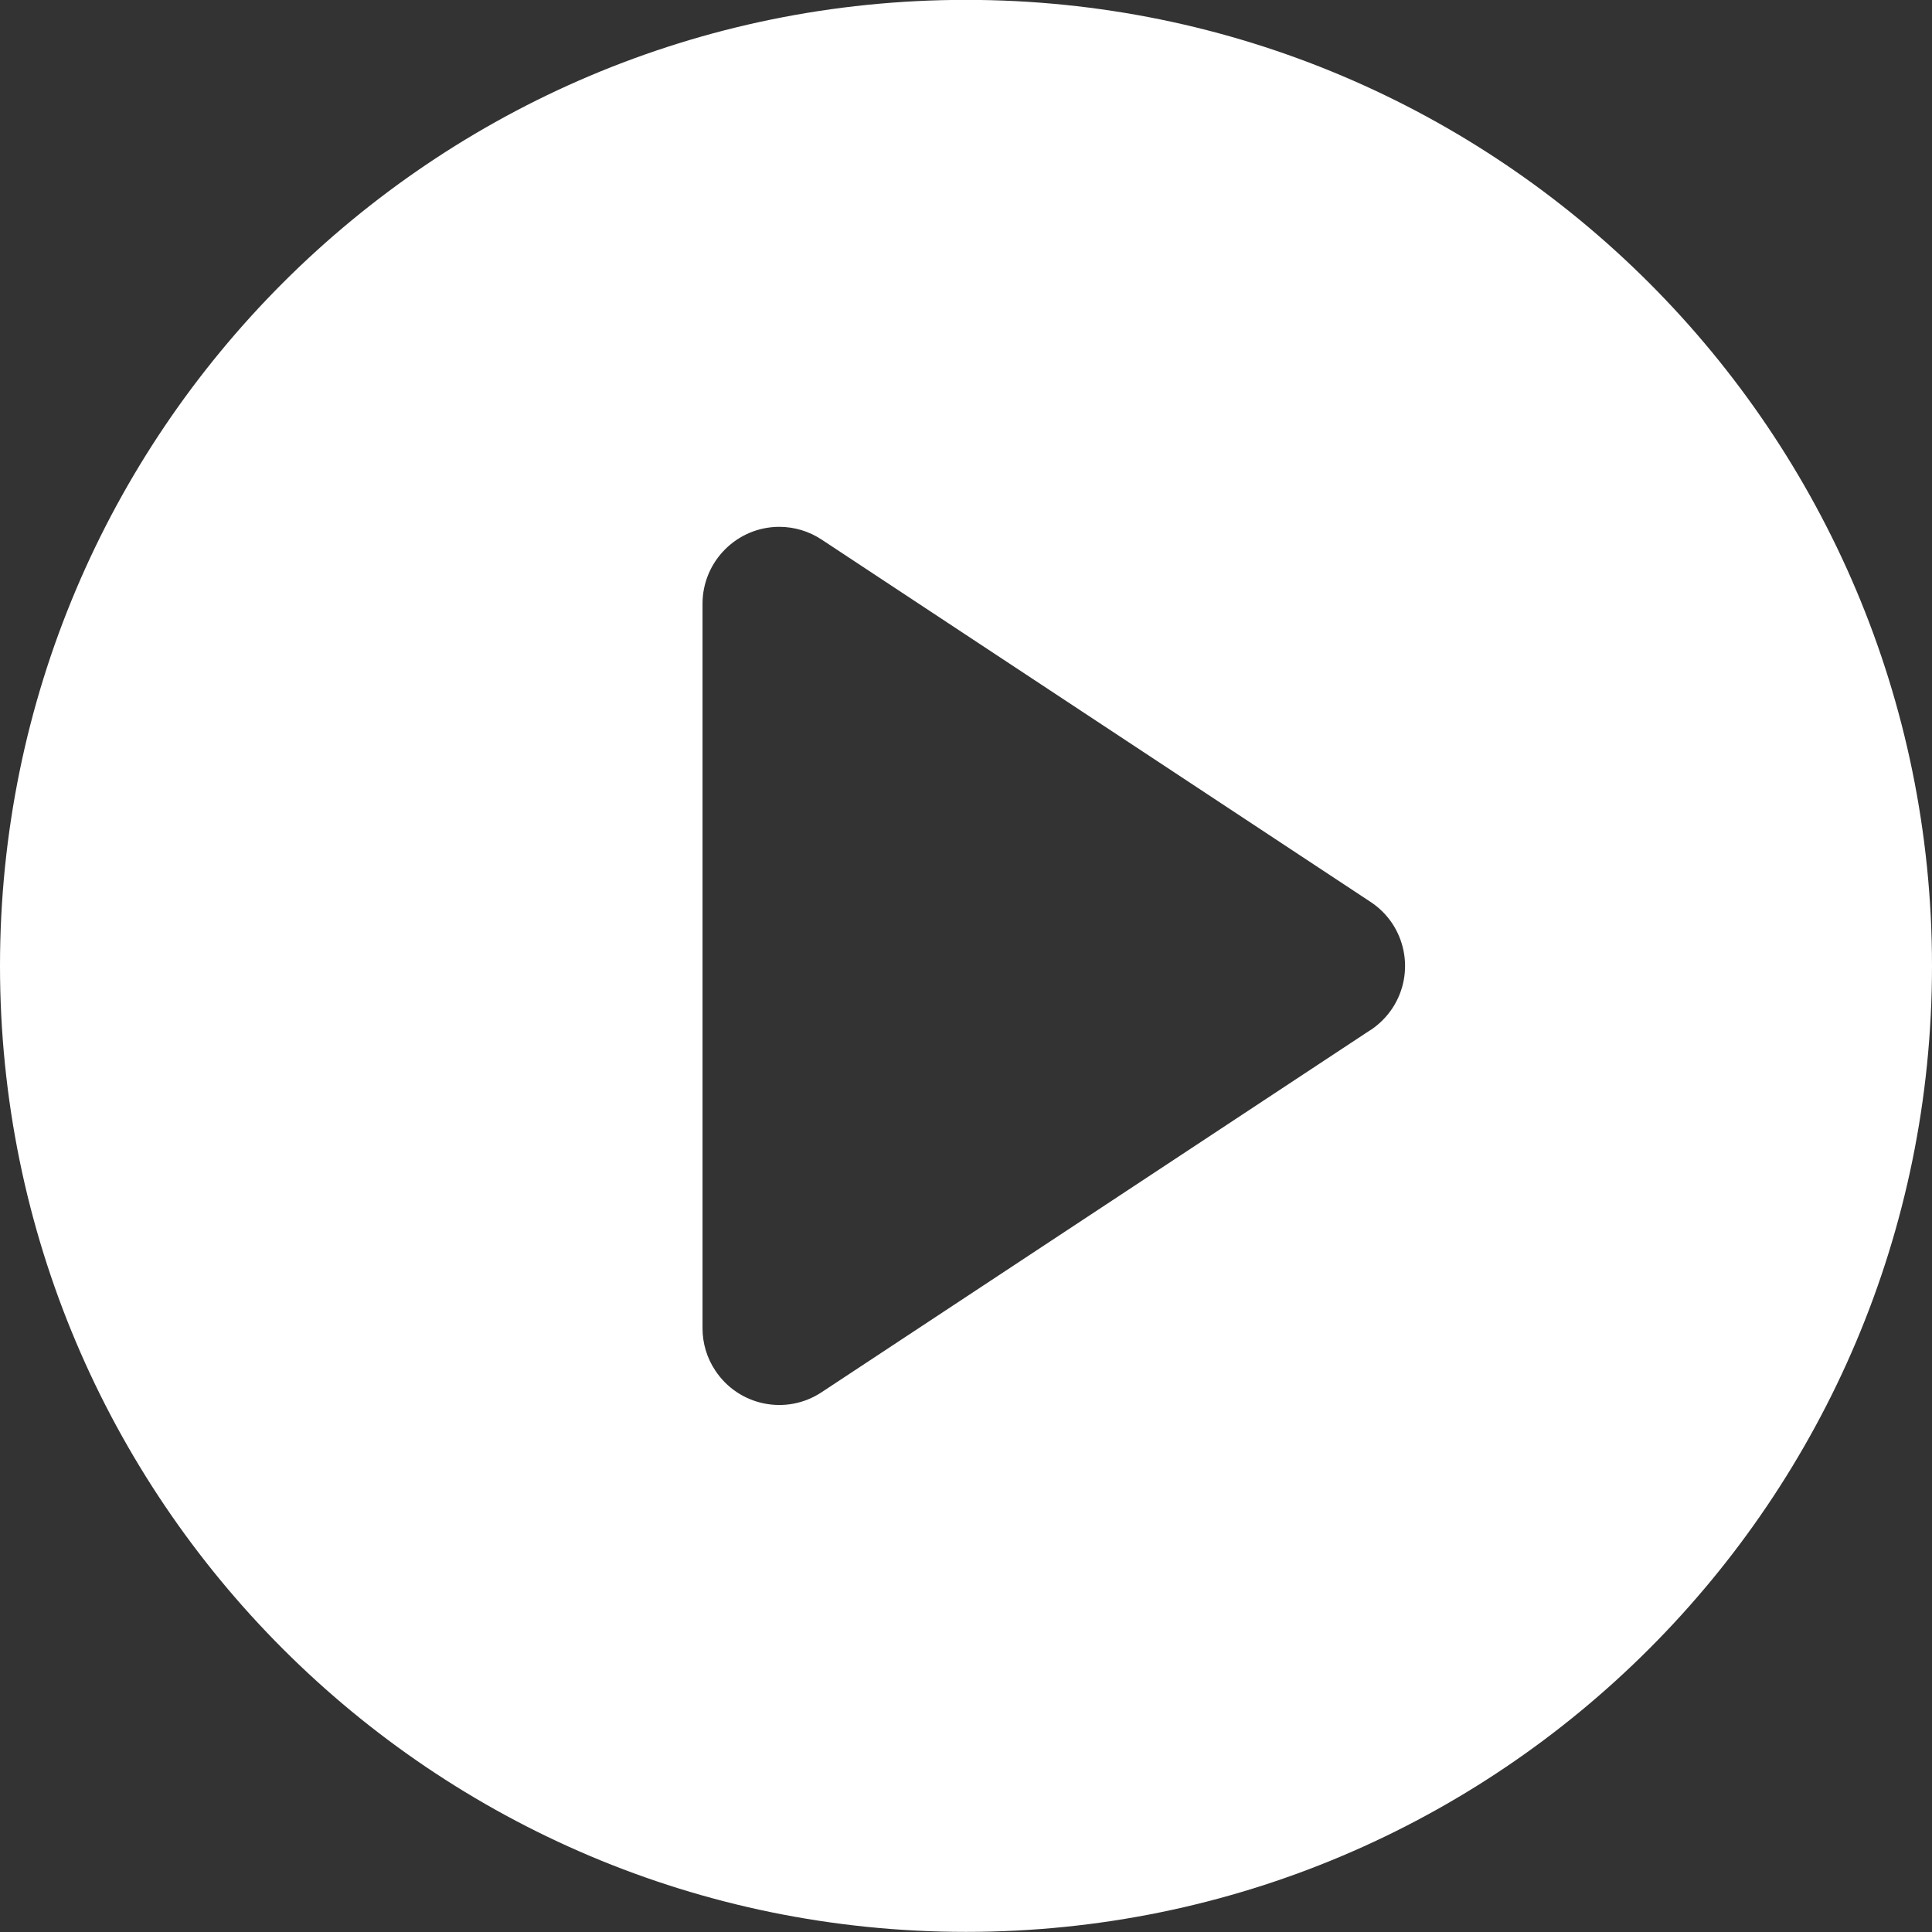 <svg 
 xmlns="http://www.w3.org/2000/svg"
 xmlns:xlink="http://www.w3.org/1999/xlink"
 width="16px" height="16px">
<rect width="100%" height="100%" fill="#333333" stroke="none"/>
<path fill-rule="evenodd"  fill="rgb(255, 255, 255)"
 d="M8.000,-0.001 C3.581,-0.001 -0.000,3.581 -0.000,7.999 C-0.000,12.417 3.581,15.999 8.000,15.999 C12.418,15.999 16.000,12.417 16.000,7.999 C16.000,3.581 12.418,-0.001 8.000,-0.001 ZM11.350,8.530 L6.804,11.530 C6.511,11.724 6.116,11.643 5.923,11.349 C5.854,11.246 5.818,11.124 5.818,11.000 L5.818,5.000 C5.818,4.649 6.103,4.363 6.454,4.363 C6.579,4.363 6.701,4.400 6.805,4.469 L11.350,7.469 C11.644,7.662 11.724,8.057 11.531,8.350 C11.483,8.422 11.422,8.483 11.350,8.531 L11.350,8.530 Z"/>
</svg>
